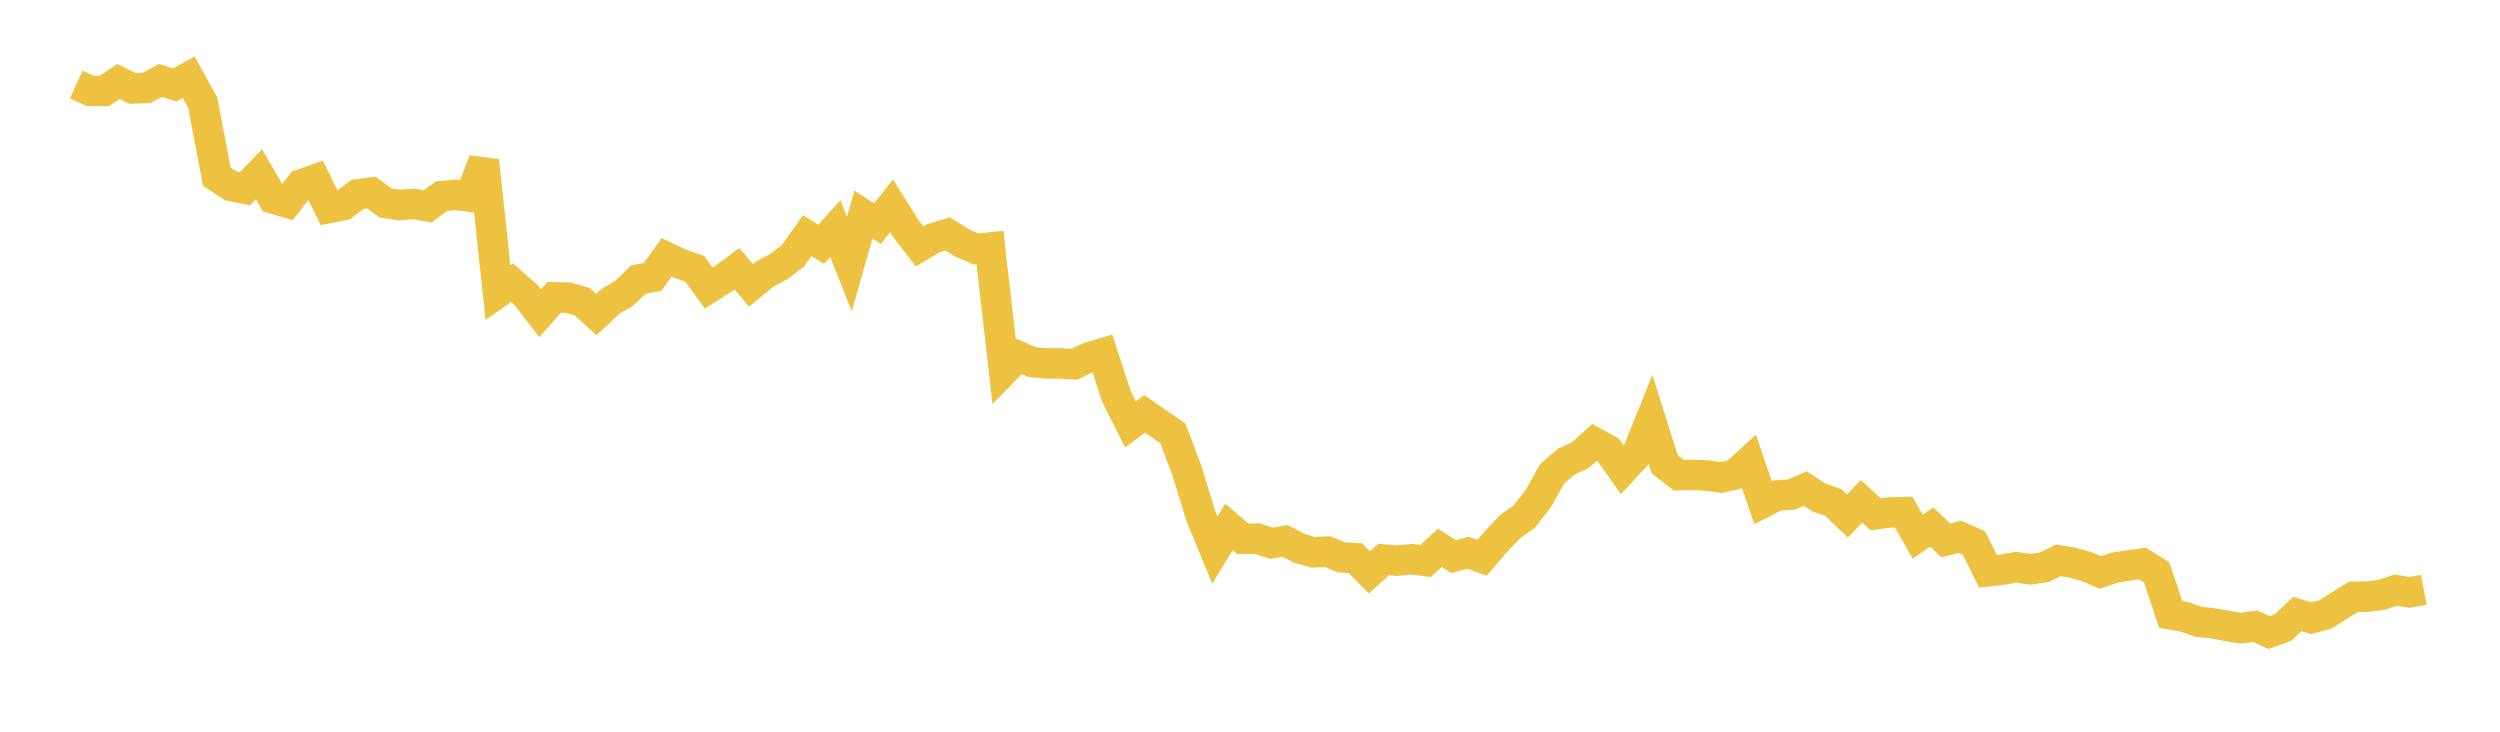 <svg width="164" height="48" xmlns="http://www.w3.org/2000/svg" xmlns:xlink="http://www.w3.org/1999/xlink"><path fill="none" stroke="rgb(237,194,64)" stroke-width="2" d="M5,5.546L5.922,5.966L6.844,5.966L7.766,5.352L8.689,5.805L9.611,5.77L10.533,5.276L11.455,5.575L12.377,5.065L13.299,6.739L14.222,11.584L15.144,12.197L16.066,12.383L16.988,11.436L17.91,13.02L18.832,13.292L19.754,12.094L20.677,11.773L21.599,13.64L22.521,13.456L23.443,12.758L24.365,12.629L25.287,13.315L26.21,13.454L27.132,13.379L28.054,13.538L28.976,12.86L29.898,12.784L30.82,12.901L31.743,10.551L32.665,19.196L33.587,18.549L34.509,19.359L35.431,20.552L36.353,19.505L37.275,19.523L38.198,19.791L39.12,20.631L40.042,19.773L40.964,19.225L41.886,18.328L42.808,18.173L43.731,16.879L44.653,17.313L45.575,17.635L46.497,18.897L47.419,18.315L48.341,17.632L49.263,18.722L50.186,17.966L51.108,17.479L52.03,16.767L52.952,15.46L53.874,16.022L54.796,14.999L55.719,17.317L56.641,14.075L57.563,14.67L58.485,13.503L59.407,14.971L60.329,16.168L61.251,15.621L62.174,15.343L63.096,15.929L64.018,16.331L64.94,16.236L65.862,24.304L66.784,23.36L67.707,23.754L68.629,23.838L69.551,23.841L70.473,23.893L71.395,23.454L72.317,23.179L73.24,26.006L74.162,27.843L75.084,27.149L76.006,27.785L76.928,28.414L77.85,30.829L78.772,33.853L79.695,36.084L80.617,34.562L81.539,35.351L82.461,35.327L83.383,35.638L84.305,35.484L85.228,35.966L86.15,36.233L87.072,36.181L87.994,36.56L88.916,36.617L89.838,37.548L90.76,36.703L91.683,36.781L92.605,36.683L93.527,36.803L94.449,35.936L95.371,36.515L96.293,36.252L97.216,36.593L98.138,35.525L99.06,34.545L99.982,33.897L100.904,32.722L101.826,31.068L102.749,30.282L103.671,29.857L104.593,29.025L105.515,29.534L106.437,30.834L107.359,29.836L108.281,27.547L109.204,30.462L110.126,31.171L111.048,31.152L111.97,31.192L112.892,31.329L113.814,31.119L114.737,30.276L115.659,32.969L116.581,32.5L117.503,32.447L118.425,32.048L119.347,32.65L120.269,32.961L121.192,33.852L122.114,32.887L123.036,33.734L123.958,33.616L124.88,33.595L125.802,35.21L126.725,34.575L127.647,35.456L128.569,35.213L129.491,35.624L130.413,37.477L131.335,37.373L132.257,37.206L133.18,37.345L134.102,37.217L135.024,36.758L135.946,36.911L136.868,37.161L137.79,37.552L138.713,37.236L139.635,37.097L140.557,36.968L141.479,37.554L142.401,40.307L143.323,40.478L144.246,40.796L145.168,40.891L146.09,41.061L147.012,41.208L147.934,41.075L148.856,41.494L149.778,41.157L150.701,40.277L151.623,40.557L152.545,40.306L153.467,39.722L154.389,39.151L155.311,39.141L156.234,39.021L157.156,38.716L158.078,38.862L159,38.682"></path></svg>